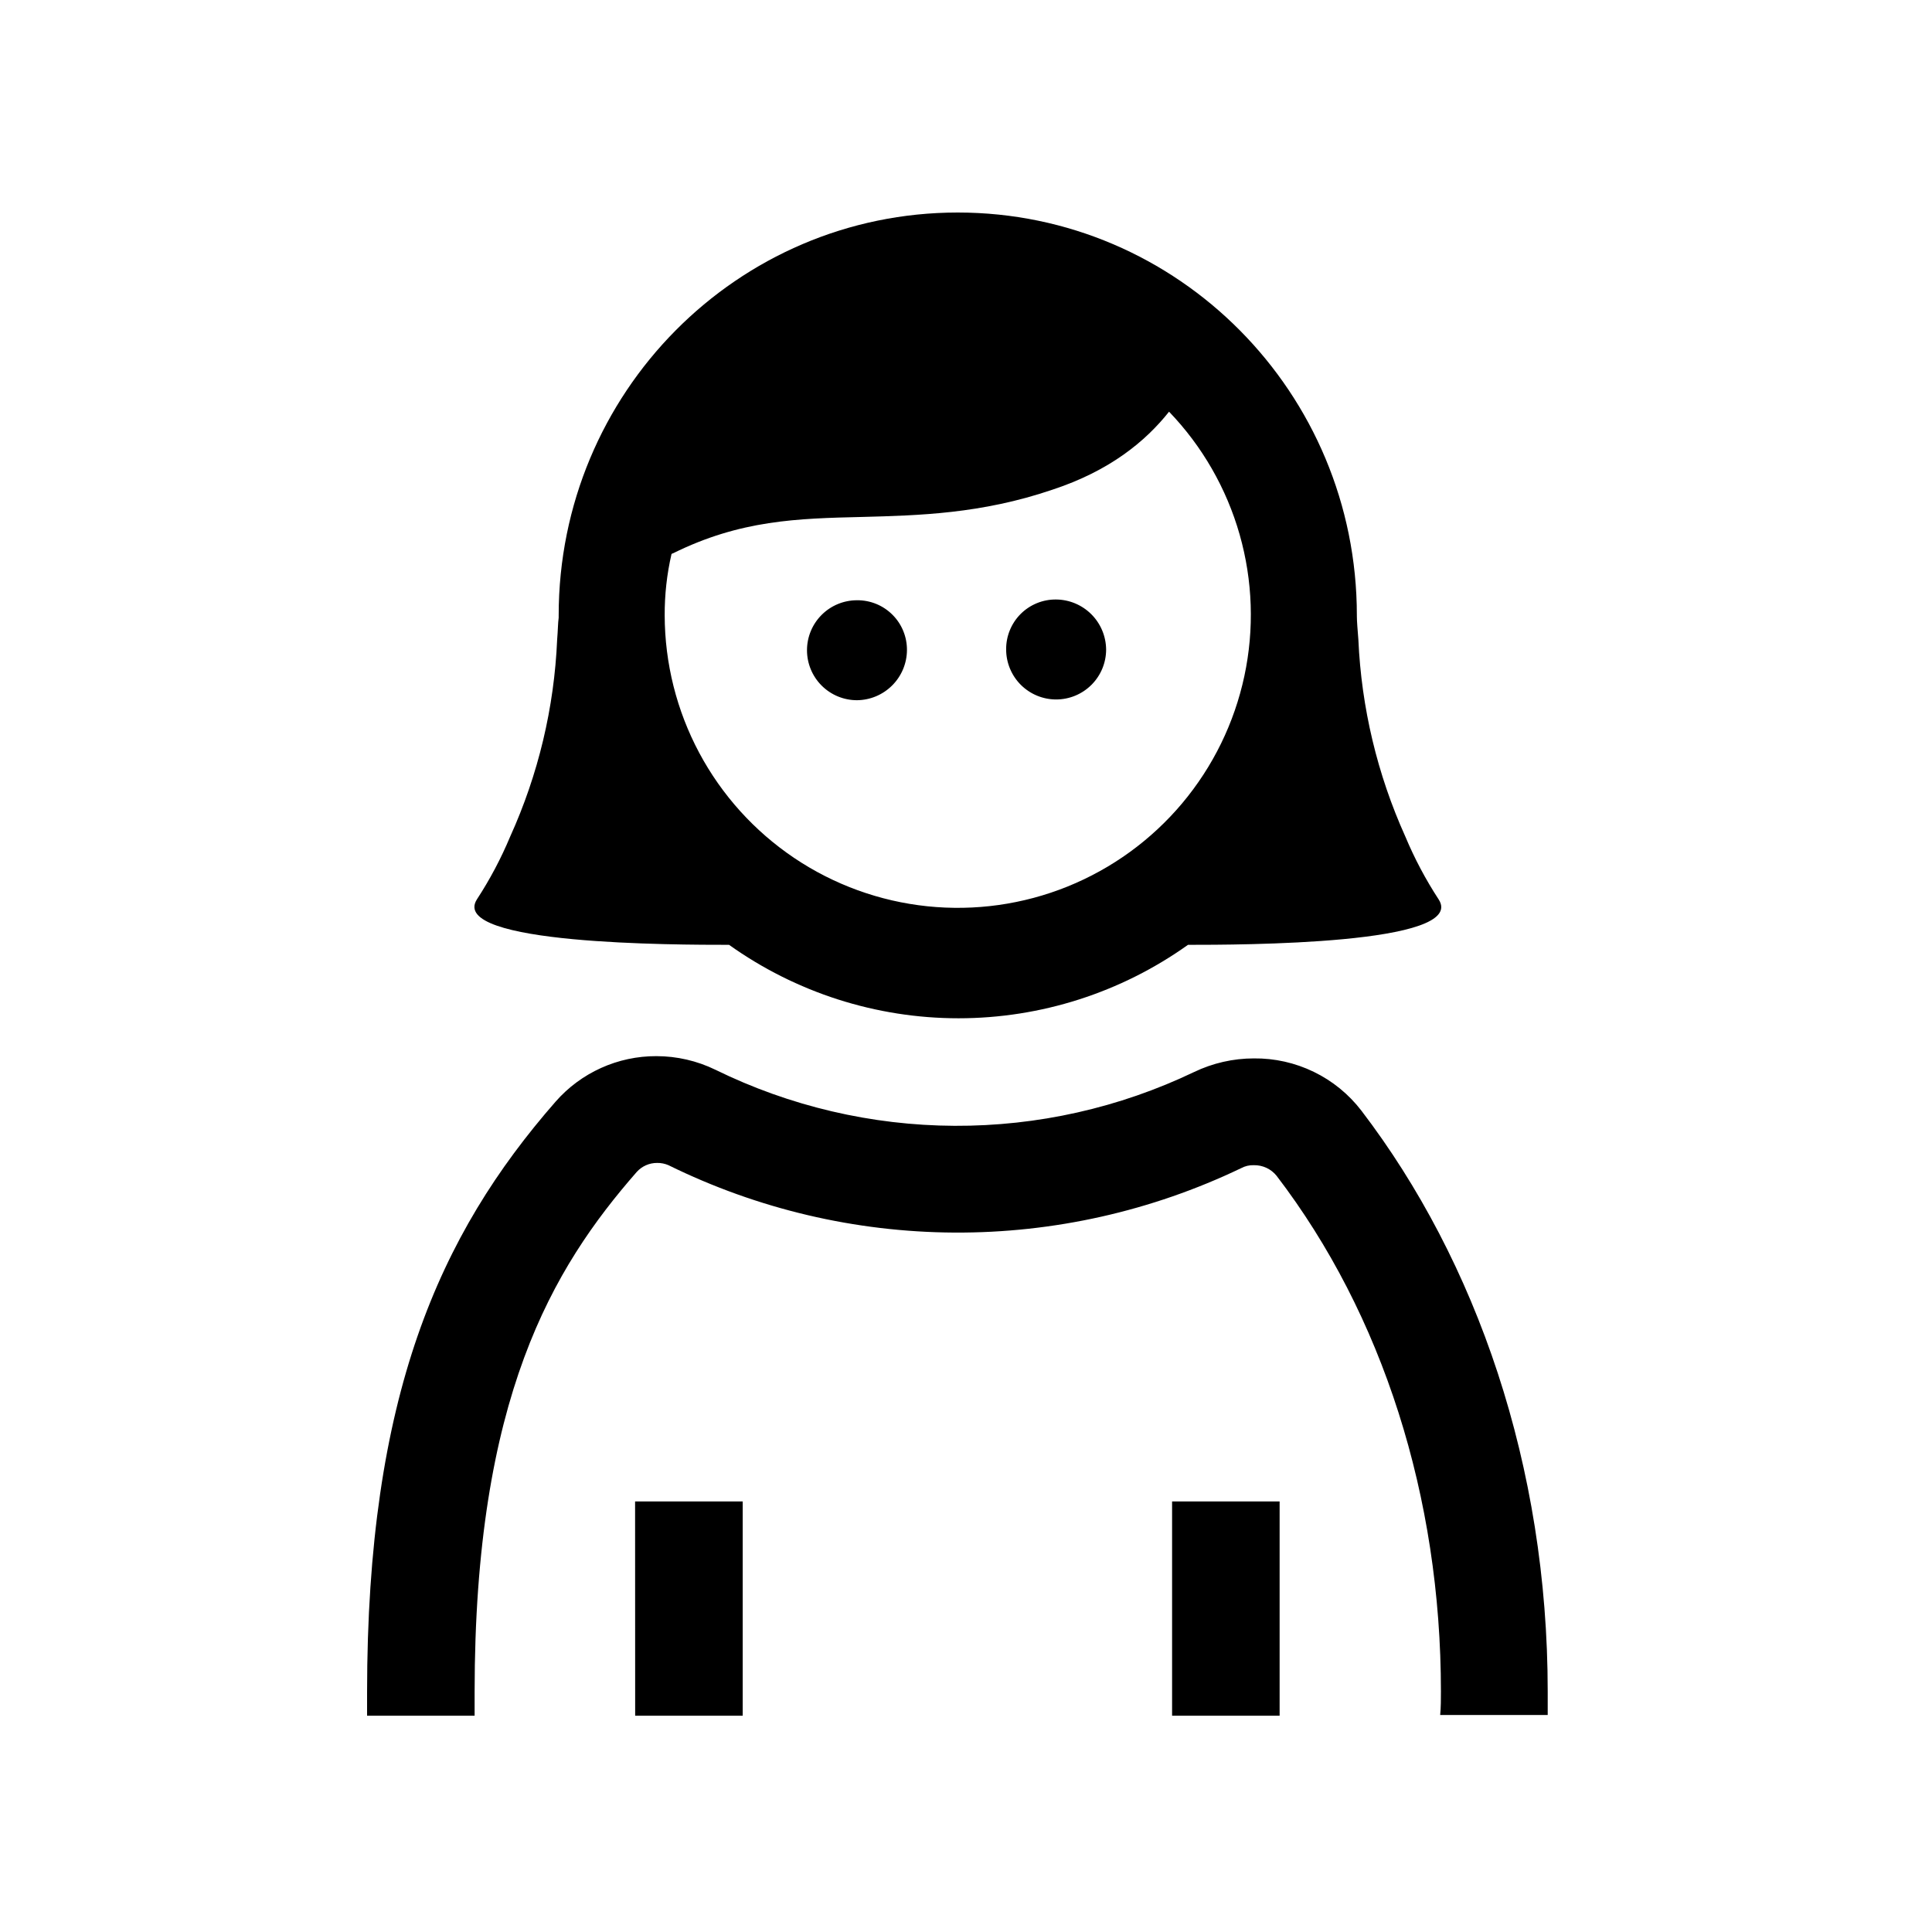<svg width="100" height="100" viewBox="0 0 100 100" fill="none" xmlns="http://www.w3.org/2000/svg">
<path d="M52.078 33.617C52.075 33.276 52.139 32.938 52.268 32.623C52.397 32.307 52.587 32.02 52.828 31.779C53.069 31.538 53.356 31.348 53.671 31.219C53.987 31.09 54.325 31.026 54.666 31.03C55.35 31.036 56.004 31.311 56.488 31.794C56.972 32.278 57.246 32.933 57.253 33.617C57.253 33.956 57.186 34.293 57.056 34.607C56.926 34.921 56.735 35.206 56.495 35.446C56.255 35.686 55.969 35.877 55.656 36.007C55.342 36.137 55.005 36.204 54.666 36.204C54.326 36.204 53.989 36.137 53.676 36.007C53.362 35.877 53.077 35.686 52.836 35.446C52.596 35.206 52.406 34.921 52.276 34.607C52.145 34.293 52.078 33.956 52.078 33.617ZM44.357 36.243C45.041 36.237 45.695 35.962 46.179 35.478C46.663 34.995 46.938 34.34 46.944 33.656C46.947 33.315 46.883 32.977 46.754 32.662C46.626 32.346 46.435 32.059 46.194 31.819C45.953 31.578 45.667 31.387 45.351 31.258C45.035 31.13 44.697 31.065 44.357 31.069C43.671 31.069 43.013 31.341 42.527 31.827C42.042 32.312 41.77 32.97 41.77 33.656C41.77 34.342 42.042 35 42.527 35.485C43.013 35.971 43.671 36.243 44.357 36.243ZM24.684 46.552C25.357 45.522 25.934 44.433 26.408 43.298C27.862 40.088 28.687 36.628 28.838 33.107C28.878 32.637 28.878 32.245 28.917 31.971V31.853C28.917 20.329 38.167 11 49.574 11C60.98 11 70.231 20.329 70.231 31.853V31.892C70.231 32.166 70.27 32.598 70.309 33.107C70.465 36.628 71.29 40.086 72.739 43.298C73.214 44.433 73.791 45.522 74.464 46.552C75.993 48.904 64.116 48.904 61.49 48.904C58.023 51.377 53.871 52.706 49.613 52.706C45.355 52.706 41.203 51.377 37.736 48.904C35.032 48.904 23.194 48.904 24.684 46.552ZM34.404 31.853C34.41 34.334 35.023 36.775 36.191 38.964C37.359 41.152 39.046 43.02 41.104 44.406C43.162 45.791 45.528 46.65 47.995 46.908C50.462 47.166 52.955 46.816 55.255 45.887C57.555 44.958 59.592 43.479 61.188 41.58C62.784 39.68 63.889 37.419 64.408 34.993C64.927 32.567 64.842 30.051 64.163 27.666C63.483 25.28 62.229 23.097 60.51 21.309C59.295 22.838 57.453 24.366 54.474 25.346C50.789 26.601 47.536 26.679 44.635 26.757C41.264 26.836 38.324 26.914 34.836 28.639C34.806 28.643 34.778 28.657 34.757 28.678C34.517 29.72 34.399 30.787 34.404 31.857V31.853ZM64.9 54.783C63.828 54.783 62.77 55.025 61.803 55.489C57.933 57.341 53.694 58.292 49.404 58.272C45.113 58.251 40.883 57.26 37.031 55.371C36.078 54.907 35.033 54.666 33.973 54.666C32.987 54.663 32.011 54.871 31.112 55.277C30.213 55.683 29.411 56.276 28.76 57.018C22.724 63.916 19 72.265 19 87.591V88.806H24.566V87.591C24.566 72.344 28.603 65.641 32.954 60.663C33.087 60.514 33.251 60.395 33.433 60.314C33.615 60.233 33.813 60.192 34.013 60.193C34.215 60.19 34.415 60.23 34.6 60.31C39.206 62.578 44.266 63.771 49.399 63.798C54.532 63.825 59.605 62.686 64.234 60.467C64.438 60.356 64.668 60.301 64.9 60.31C65.125 60.306 65.348 60.353 65.552 60.448C65.756 60.543 65.935 60.684 66.076 60.859C71.564 68.032 74.582 77.478 74.582 87.552C74.582 87.944 74.582 88.375 74.543 88.767H80.109V87.552C80.109 75.871 76.424 65.288 70.466 57.488C69.812 56.636 68.968 55.948 68.002 55.479C67.036 55.01 65.974 54.771 64.9 54.783ZM60.667 88.806H66.233V77.714H60.667V88.806ZM32.876 88.806H38.442V77.714H32.872L32.876 88.806Z" fill="#000"/>
</svg>
